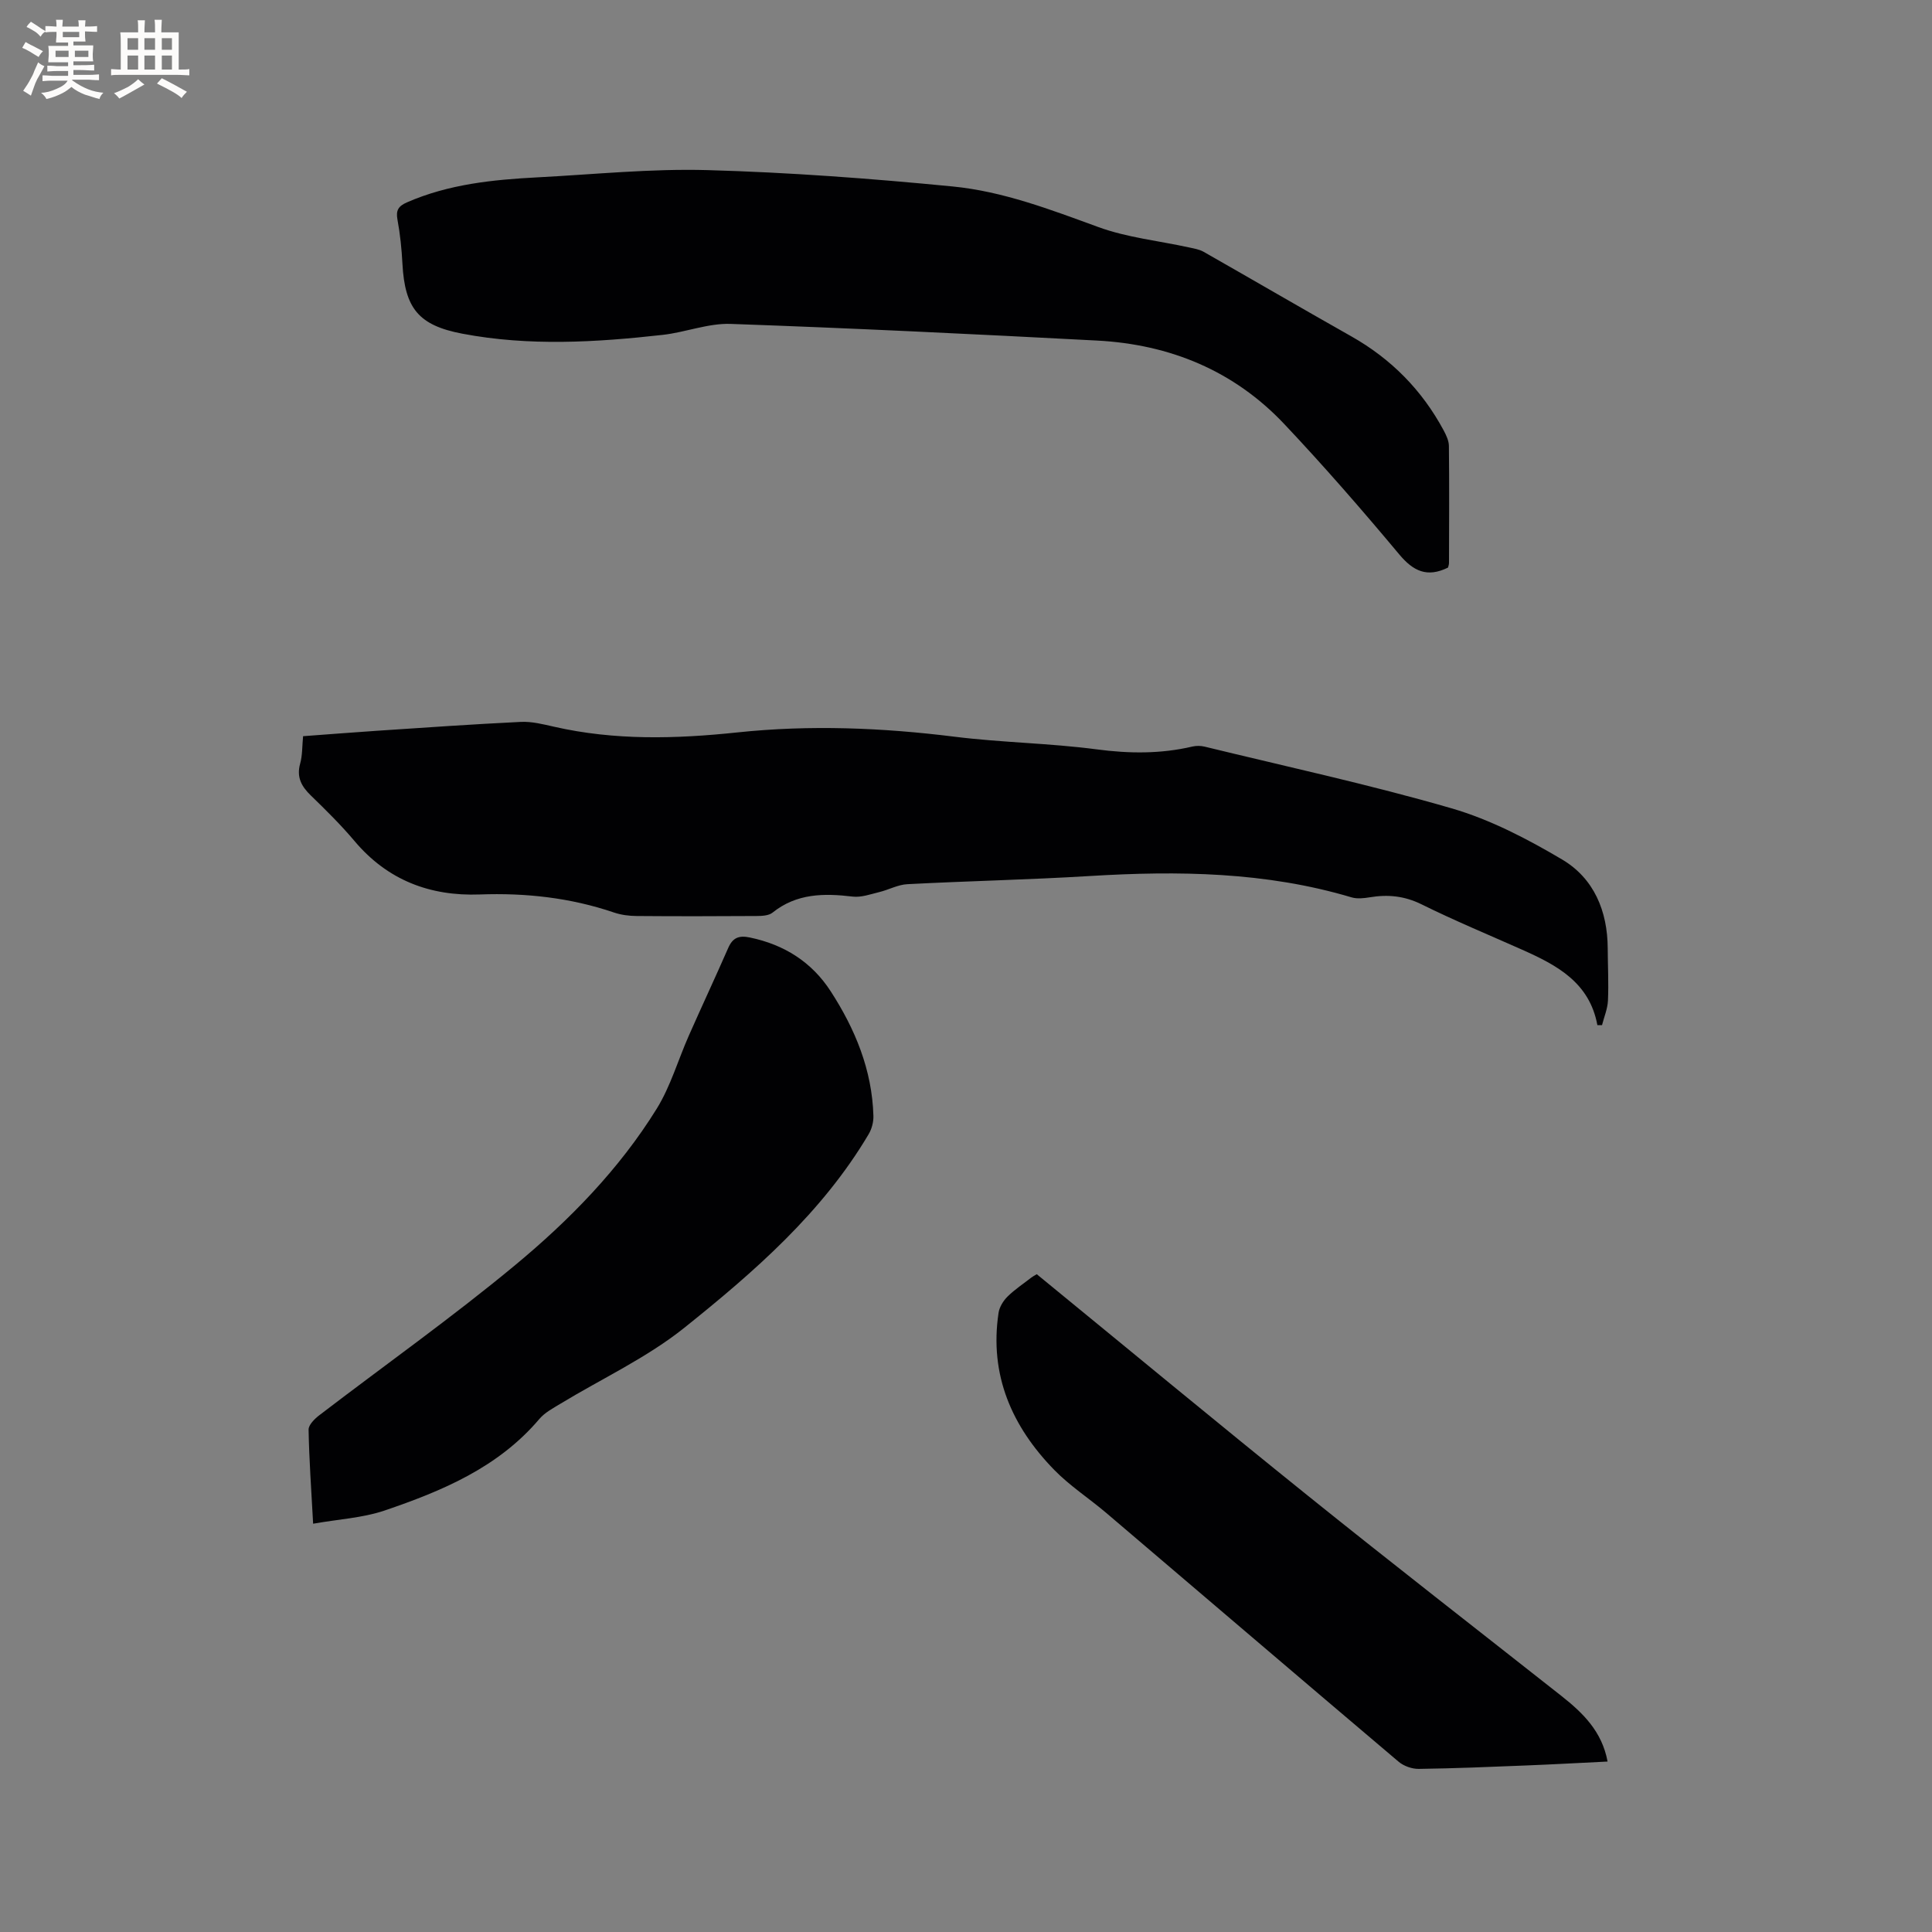 <svg enable-background="new 0 0 400 400" viewBox="0 0 400 400" xmlns="http://www.w3.org/2000/svg"><rect x="0" y="0" width="400" height="400" fill="#808080" stroke="none"/><g fill="#010103"><path d="m330.72 212.24c-1.63-8.85-8.41-12.42-15.57-15.61-6.96-3.1-14.01-6.02-20.84-9.4-3.55-1.75-6.99-2.08-10.74-1.45-1.22.2-2.59.35-3.74.01-17.76-5.3-35.89-5.53-54.19-4.42-12.58.77-25.19 1.03-37.78 1.69-1.97.1-3.87 1.17-5.83 1.64-1.81.44-3.72 1.14-5.49.93-5.95-.71-11.6-.69-16.61 3.33-.79.63-2.19.68-3.31.69-8.27.05-16.54.07-24.81 0-1.56-.01-3.2-.22-4.68-.72-9.03-3.07-18.29-4.09-27.81-3.74-10.29.38-19.09-2.96-25.9-11.04-2.8-3.32-5.9-6.39-9.02-9.41-1.98-1.91-3.05-3.82-2.25-6.67.47-1.7.4-3.55.6-5.65 5.18-.38 10.22-.78 15.27-1.12 9.94-.66 19.87-1.36 29.82-1.84 2.27-.11 4.62.49 6.87 1 12.58 2.87 25.25 2.52 37.94 1.18 15.05-1.59 30.01-.98 45 .89 9.77 1.22 19.67 1.33 29.43 2.62 6.73.89 13.24.95 19.81-.59.79-.18 1.71-.17 2.5.02 17.07 4.16 34.26 7.88 51.12 12.77 8.01 2.32 15.69 6.33 22.91 10.6 6.58 3.9 9.41 10.66 9.44 18.41.02 3.6.21 7.21.05 10.8-.08 1.71-.8 3.39-1.23 5.09-.32.01-.64 0-.96-.01z"/><path d="m299.8 117.51c-4.32 2.13-7.19.76-10.12-2.75-7.68-9.19-15.55-18.24-23.77-26.95-10.44-11.07-23.7-16.51-38.77-17.3-25.29-1.33-50.58-2.56-75.88-3.45-4.64-.16-9.33 1.74-14.04 2.27-13.82 1.55-27.68 2.38-41.48-.24-9.08-1.72-11.92-5.25-12.42-14.47-.16-3.06-.47-6.14-1.03-9.15-.36-1.95.2-2.8 1.98-3.58 8.62-3.76 17.76-4.69 26.98-5.17 11.74-.61 23.51-1.83 35.23-1.5 16.92.47 33.85 1.74 50.7 3.38 10.45 1.01 20.31 4.79 30.19 8.4 5.99 2.19 12.53 2.85 18.82 4.23 1.02.22 2.12.4 3 .9 10.21 5.81 20.36 11.73 30.59 17.51 8.26 4.67 14.63 11.13 19.11 19.46.53.99 1.08 2.15 1.09 3.23.09 8.06.04 16.12.02 24.18.01.39-.16.8-.2 1z"/><path d="m64.83 315.47c-.39-7.2-.83-13.33-.94-19.47-.02-.99 1.25-2.25 2.22-2.99 13.53-10.36 27.47-20.23 40.57-31.1 11.25-9.33 21.55-19.86 29.31-32.4 2.85-4.62 4.39-10.04 6.61-15.06 2.69-6.09 5.51-12.11 8.18-18.21.93-2.11 2.22-2.62 4.48-2.14 7.11 1.48 12.8 5.07 16.73 11.14 5.07 7.83 8.57 16.3 8.84 25.79.04 1.26-.34 2.71-.99 3.8-9.63 16.26-23.69 28.48-38.13 40.05-7.78 6.23-17.1 10.54-25.7 15.76-1.53.93-3.22 1.82-4.34 3.14-8.52 10.06-20.14 14.91-32.11 18.98-4.52 1.52-9.46 1.77-14.73 2.71z"/><path d="m214.65 263.81c18.8 15.38 37.4 30.79 56.22 45.93 17.33 13.94 34.89 27.58 52.36 41.35 4.46 3.52 8.45 7.36 9.6 13.62-5.77.28-11.31.59-16.86.81-7.41.3-14.81.61-22.23.71-1.41.02-3.12-.59-4.19-1.5-20.22-17.12-40.35-34.34-60.52-51.5-3.54-3.01-7.52-5.58-10.75-8.89-8.79-9.01-13.47-19.67-11.54-32.53.18-1.2.97-2.49 1.86-3.37 1.5-1.48 3.29-2.66 4.96-3.96.25-.2.54-.34 1.09-.67z"/></g><path d="m6.8 9.5c.6.3 1.3.7 2.1 1.1-.4.4-.7.8-.9 1.2-.7-.4-1.3-.8-1.8-1.1s-1.1-.6-1.6-.8c.2-.4.5-.8.7-1.2.4.2.8.5 1.5.8zm.9 6.9c-.3.6-.5 1.1-.7 1.7s-.4 1.1-.6 1.7c-.6-.4-1.1-.7-1.6-1 .7-1 1.2-1.8 1.5-2.4.3-.5.6-1.1.8-1.7.3-.6.5-1.2.8-1.8.3.3.8.6 1.3.8-.7 1.3-1.2 2.2-1.5 2.7zm.1-11c.4.3 1 .7 1.7 1.1-.5.2-.8.6-1.1 1.1-.5-.6-1-1-1.4-1.2s-.9-.6-1.5-.8c.2-.4.5-.7.9-1.1.5.3.9.6 1.4.9zm10.5 13.1c1 .4 2 .6 3.1.7-.4.4-.7.8-.8 1.3-.9-.2-1.9-.6-3-.9-1-.4-2-.9-2.8-1.6-.5.4-1.1.9-1.9 1.3s-1.9.9-3.3 1.2c-.1-.3-.5-.8-1.1-1.3 1 0 2.1-.3 3.2-.8 1.2-.5 1.9-1 2.3-1.7h-3.2c-.4 0-1 0-2 .1v-1.2c1 0 1.7.1 2 .1h3.3v-1h-2.3c-.2 0-.9 0-2 .1v-1.2c1.2 0 1.9.1 2 .1h2.3v-.8h-4.1c0-.7.1-1.2.1-1.6 0-.5 0-1.1-.1-1.8h4.1v-.7h-2.5c0-.6.1-1.1.1-1.6v-.6h-.5c-.4 0-1 0-1.8.1v-1.3c1.2 0 1.9.1 2.1.1h.2c0-.3 0-.8-.1-1.4h1.4c0 .6-.1 1-.1 1.4h3.4c0-.4 0-.8-.1-1.3h1.5c0 .4-.1.9-.1 1.3.7 0 1.5 0 2.5-.1v1.2c-1 0-1.8-.1-2.5-.1v.6c0 .3 0 .8.1 1.5h-2.5v.8h4.1c0 .7-.1 1.3-.1 1.8s0 1 .1 1.5h-4.1v.8h1.4c.8 0 1.8 0 2.9-.1v1.2c-1 0-1.9-.1-2.8-.1h-1.5v1h3.2c.3 0 1 0 2.1-.1v1.2c-1.1 0-1.8-.1-2.1-.1h-3.4l-.1.1c1.4 1 2.4 1.5 3.4 1.9zm-4.1-6.7v-1.3h-2.7v1.3zm2.2-4.1v-1.1h-3.4v1.1zm1.9 4.1v-1.3h-2.8v1.3z" fill="#fcfbfa"/><path d="m37 6.7v2.3 5.4c1 0 1.8 0 2.2-.1v1.3c-.6 0-1.5-.1-2.5-.1h-11.9c-.7 0-1.3 0-1.8.1v-1.3c.5 0 1.1.1 2 .1v-5.2c0-1 0-1.8-.1-2.5h3.7c0-1.3 0-2.1-.1-2.5h1.5c0 .4-.1 1.3-.1 2.5h2.2c0-1.2 0-2.1-.1-2.6h1.5c0 .4-.1 1.3-.1 2.6zm-12.3 13.7c-.3-.4-.7-.8-1.1-1.1 1.1-.4 2.1-.9 2.9-1.3.8-.5 1.5-1 2.1-1.6.4.4.9.8 1.3 1.1-2.5 1.4-4.2 2.4-5.2 2.9zm3.9-10.1v-2.4h-2.2v2.4zm0 4.1v-2.9h-2.2v2.9zm3.5-4.1v-2.4h-2.2v2.4zm0 4.1v-2.9h-2.2v2.9zm.4 2.9 1-1.1c.6.3 1.4.7 2.5 1.3s2 1.1 2.7 1.5c-.4.4-.8.8-1.1 1.3-.8-.8-2.5-1.7-5.1-3zm3.1-7v-2.4h-2.1v2.4zm0 4.1v-2.9h-2.1v2.9z" fill="#fcfbfa"/></svg>